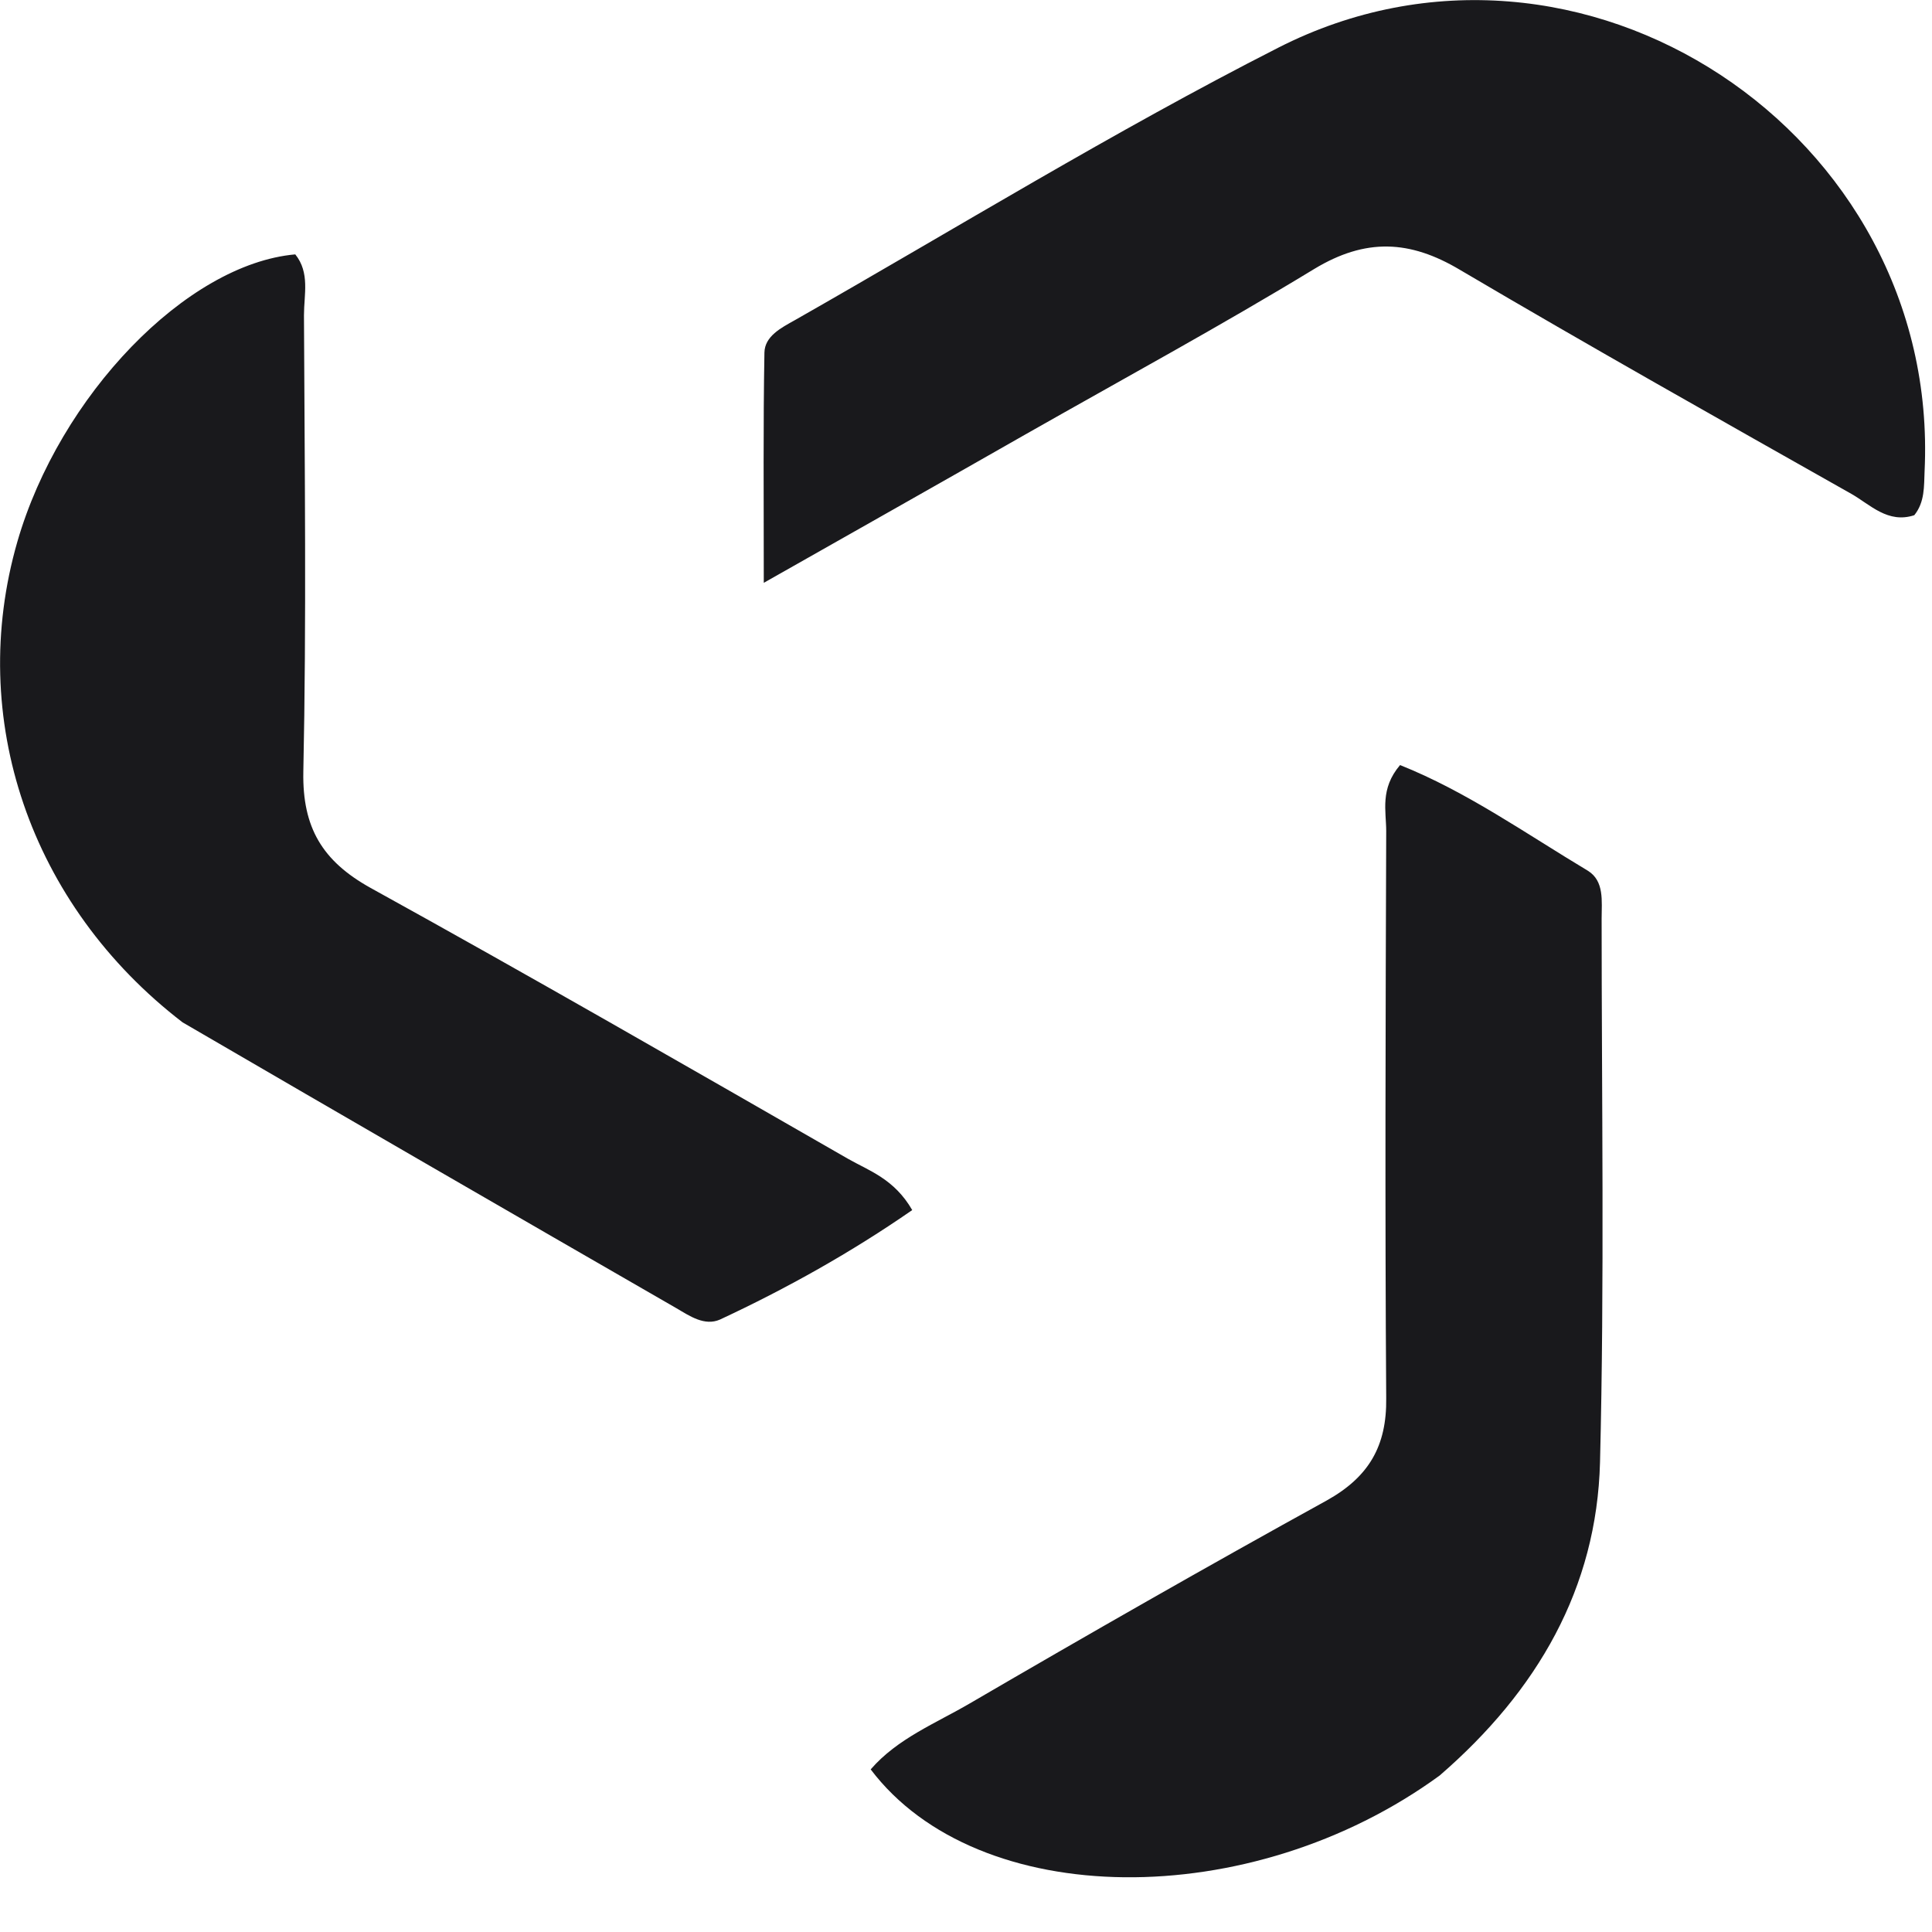 <?xml version="1.0" encoding="utf-8"?>
<svg xmlns="http://www.w3.org/2000/svg" fill="none" height="100%" overflow="visible" preserveAspectRatio="none" style="display: block;" viewBox="0 0 6 6" width="100%">
<path d="M0.567 3.175C0.092 2.81 -0.104 2.229 0.054 1.682C0.185 1.229 0.579 0.82 0.917 0.79C0.963 0.847 0.944 0.915 0.944 0.979C0.946 1.452 0.952 1.925 0.942 2.398C0.939 2.57 1.001 2.674 1.15 2.757C1.648 3.032 2.141 3.316 2.634 3.599C2.699 3.636 2.777 3.661 2.833 3.758C2.644 3.889 2.444 4.001 2.236 4.098C2.188 4.119 2.142 4.087 2.101 4.063C1.589 3.768 1.077 3.472 0.567 3.175ZM3.183 1.35C2.913 1.504 2.642 1.657 2.372 1.81C2.372 1.541 2.37 1.318 2.374 1.095C2.375 1.044 2.426 1.018 2.469 0.994C2.968 0.71 3.459 0.408 3.97 0.148C4.907 -0.329 6.027 0.413 5.977 1.463C5.975 1.51 5.978 1.559 5.945 1.6C5.863 1.627 5.808 1.567 5.75 1.534C5.343 1.304 4.936 1.075 4.534 0.838C4.378 0.745 4.241 0.739 4.082 0.835C3.791 1.012 3.491 1.175 3.183 1.35ZM4.471 5.514C3.883 5.943 3.036 5.934 2.704 5.495C2.787 5.399 2.906 5.352 3.012 5.29C3.379 5.076 3.748 4.865 4.12 4.66C4.251 4.587 4.307 4.491 4.305 4.342C4.301 3.755 4.303 3.168 4.305 2.581C4.305 2.519 4.285 2.45 4.348 2.376C4.554 2.458 4.739 2.589 4.931 2.704C4.983 2.736 4.974 2.799 4.974 2.853C4.974 3.415 4.983 3.979 4.969 4.541C4.959 4.932 4.775 5.251 4.471 5.514Z" fill="#19191C" id="Vector"/>
</svg>